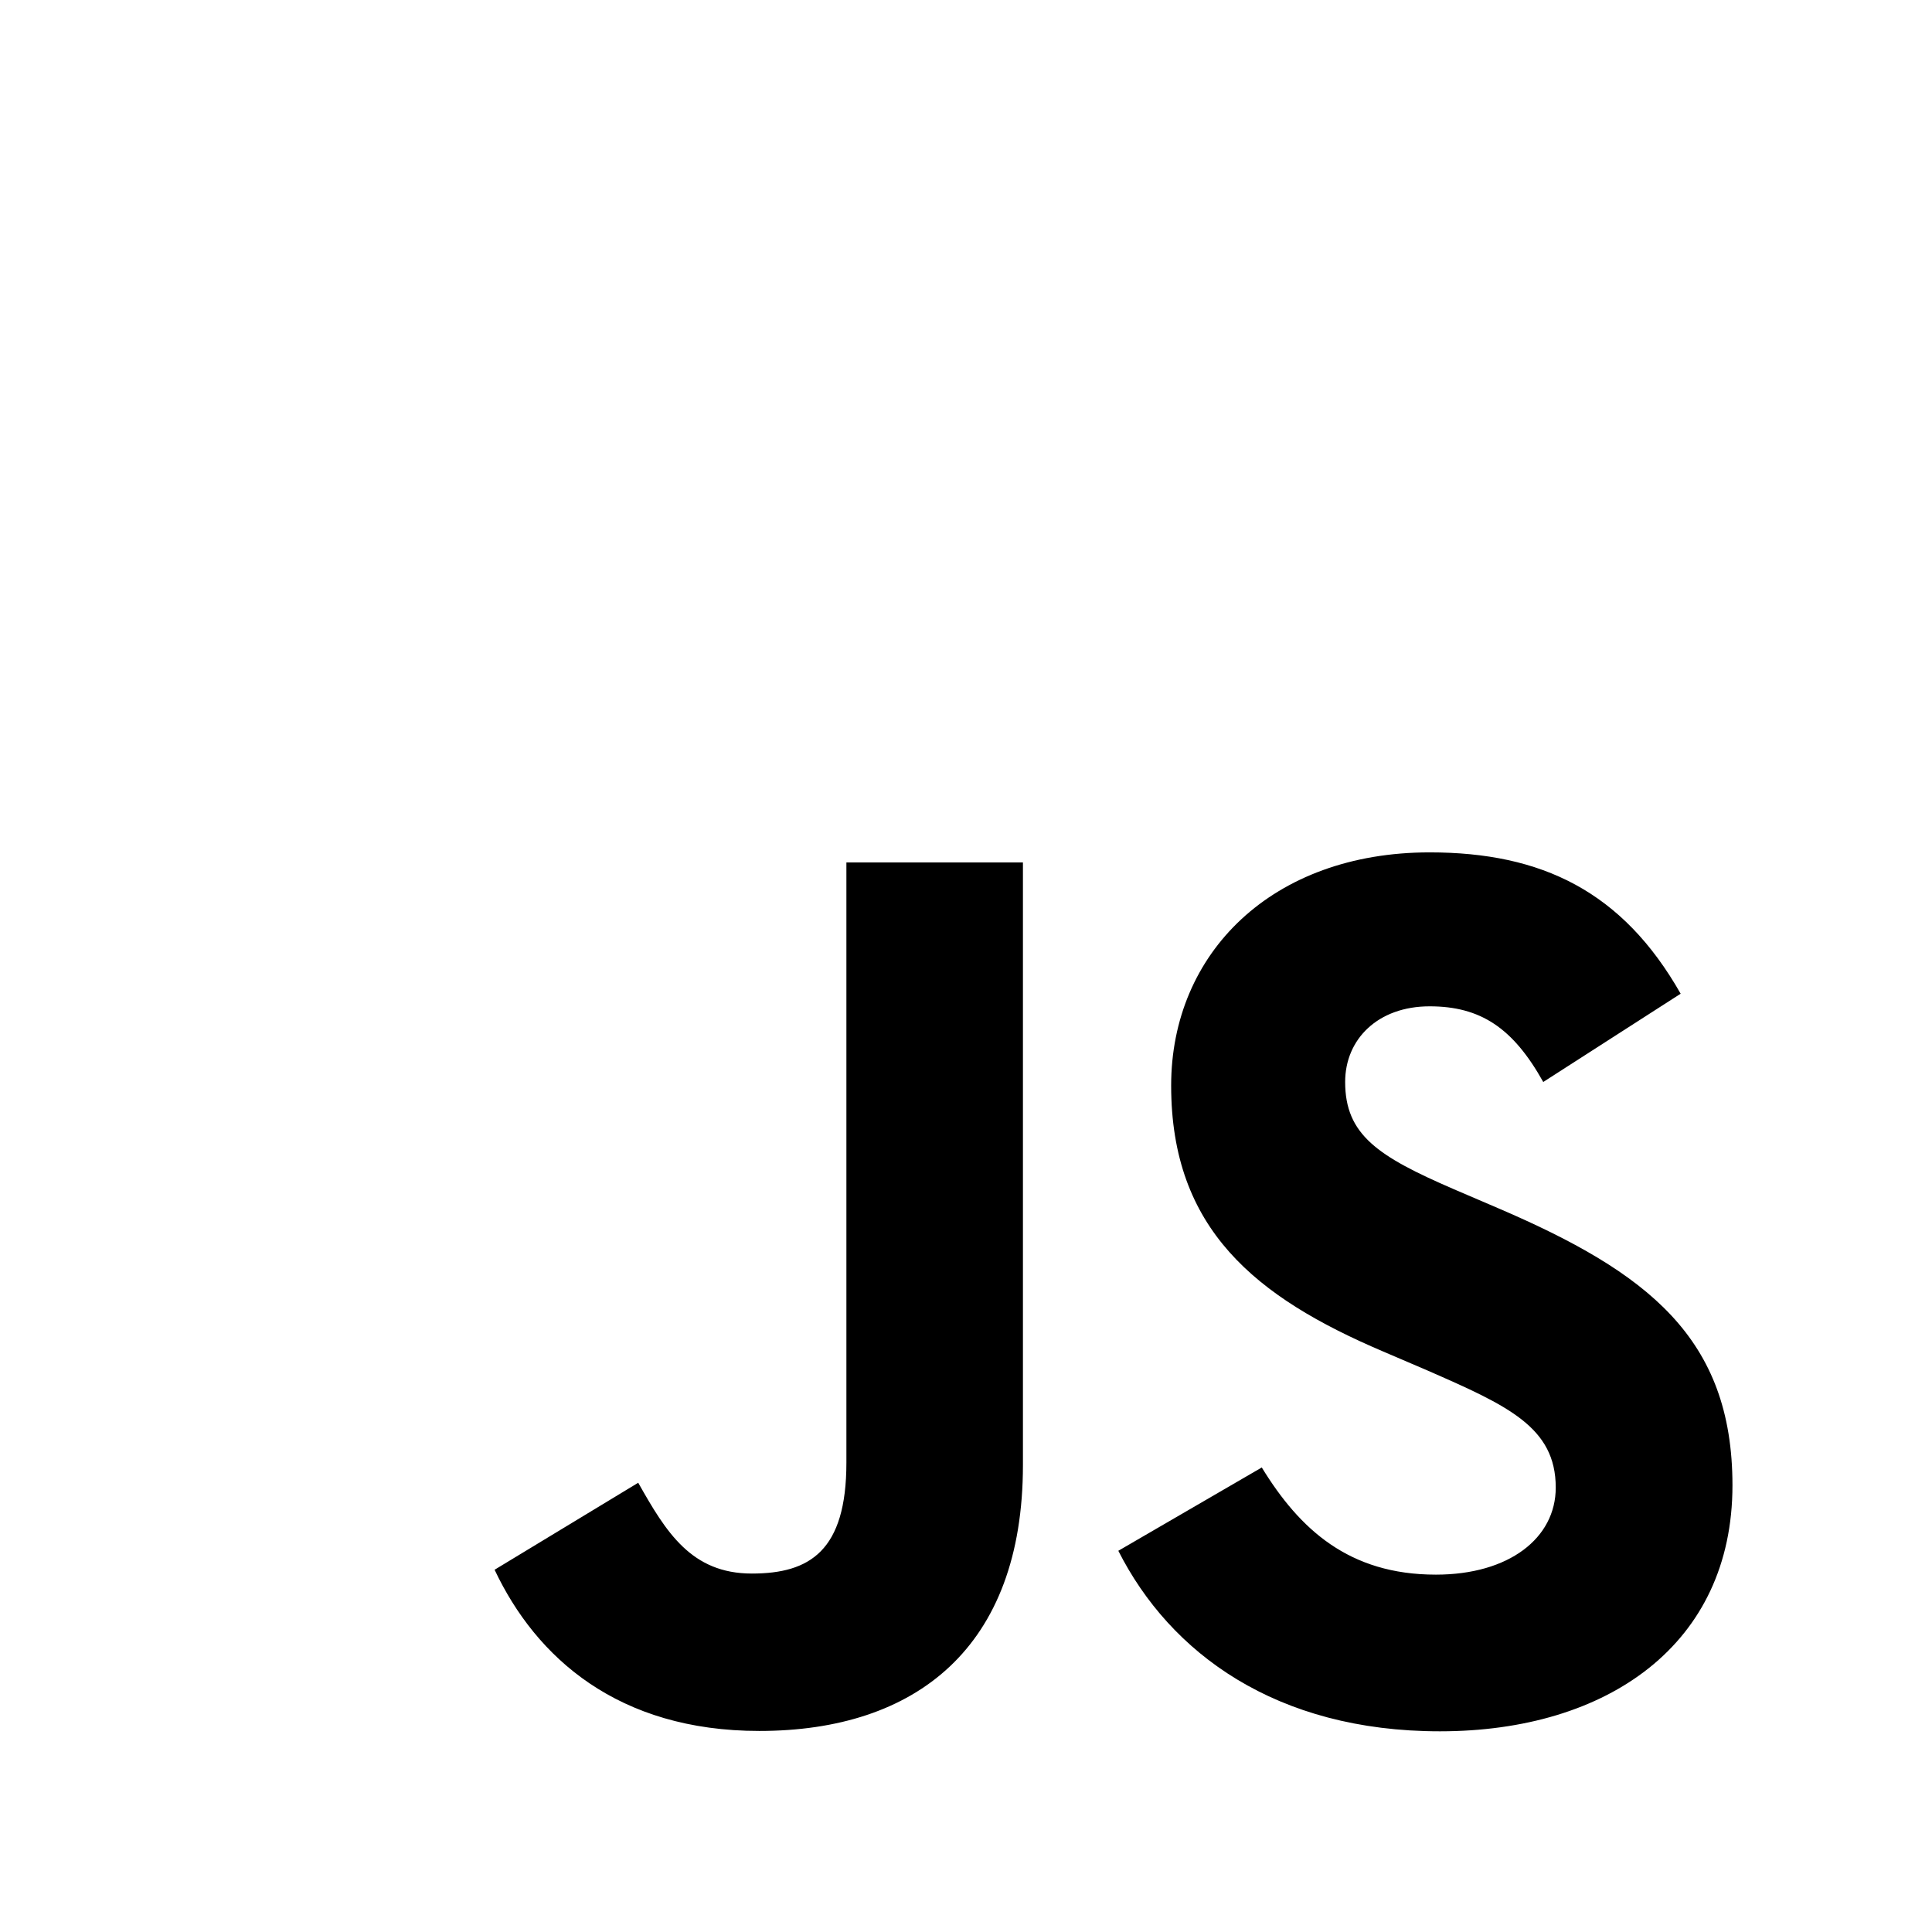 <svg width="32" height="32" viewBox="0 0 32 32" fill="none" xmlns="http://www.w3.org/2000/svg">
<path d="M20.899 24.306C21.526 25.329 22.341 26.081 23.783 26.081C24.994 26.081 25.768 25.476 25.768 24.639C25.768 23.637 24.973 23.282 23.64 22.698L22.909 22.385C20.799 21.486 19.398 20.36 19.398 17.98C19.398 15.787 21.068 14.118 23.679 14.118C25.538 14.118 26.874 14.765 27.837 16.459L25.561 17.921C25.059 17.022 24.519 16.668 23.679 16.668C22.823 16.668 22.28 17.211 22.28 17.921C22.28 18.797 22.823 19.153 24.078 19.696L24.808 20.009C27.292 21.074 28.695 22.16 28.695 24.602C28.695 27.234 26.627 28.676 23.85 28.676C21.135 28.676 19.381 27.382 18.523 25.686L20.899 24.306ZM10.571 24.559C11.031 25.374 11.448 26.063 12.453 26.063C13.413 26.063 14.019 25.687 14.019 24.226V14.285H16.943V24.265C16.943 27.292 15.168 28.67 12.577 28.67C10.237 28.67 8.881 27.459 8.192 26L10.571 24.559Z" fill="black"/>
</svg>
